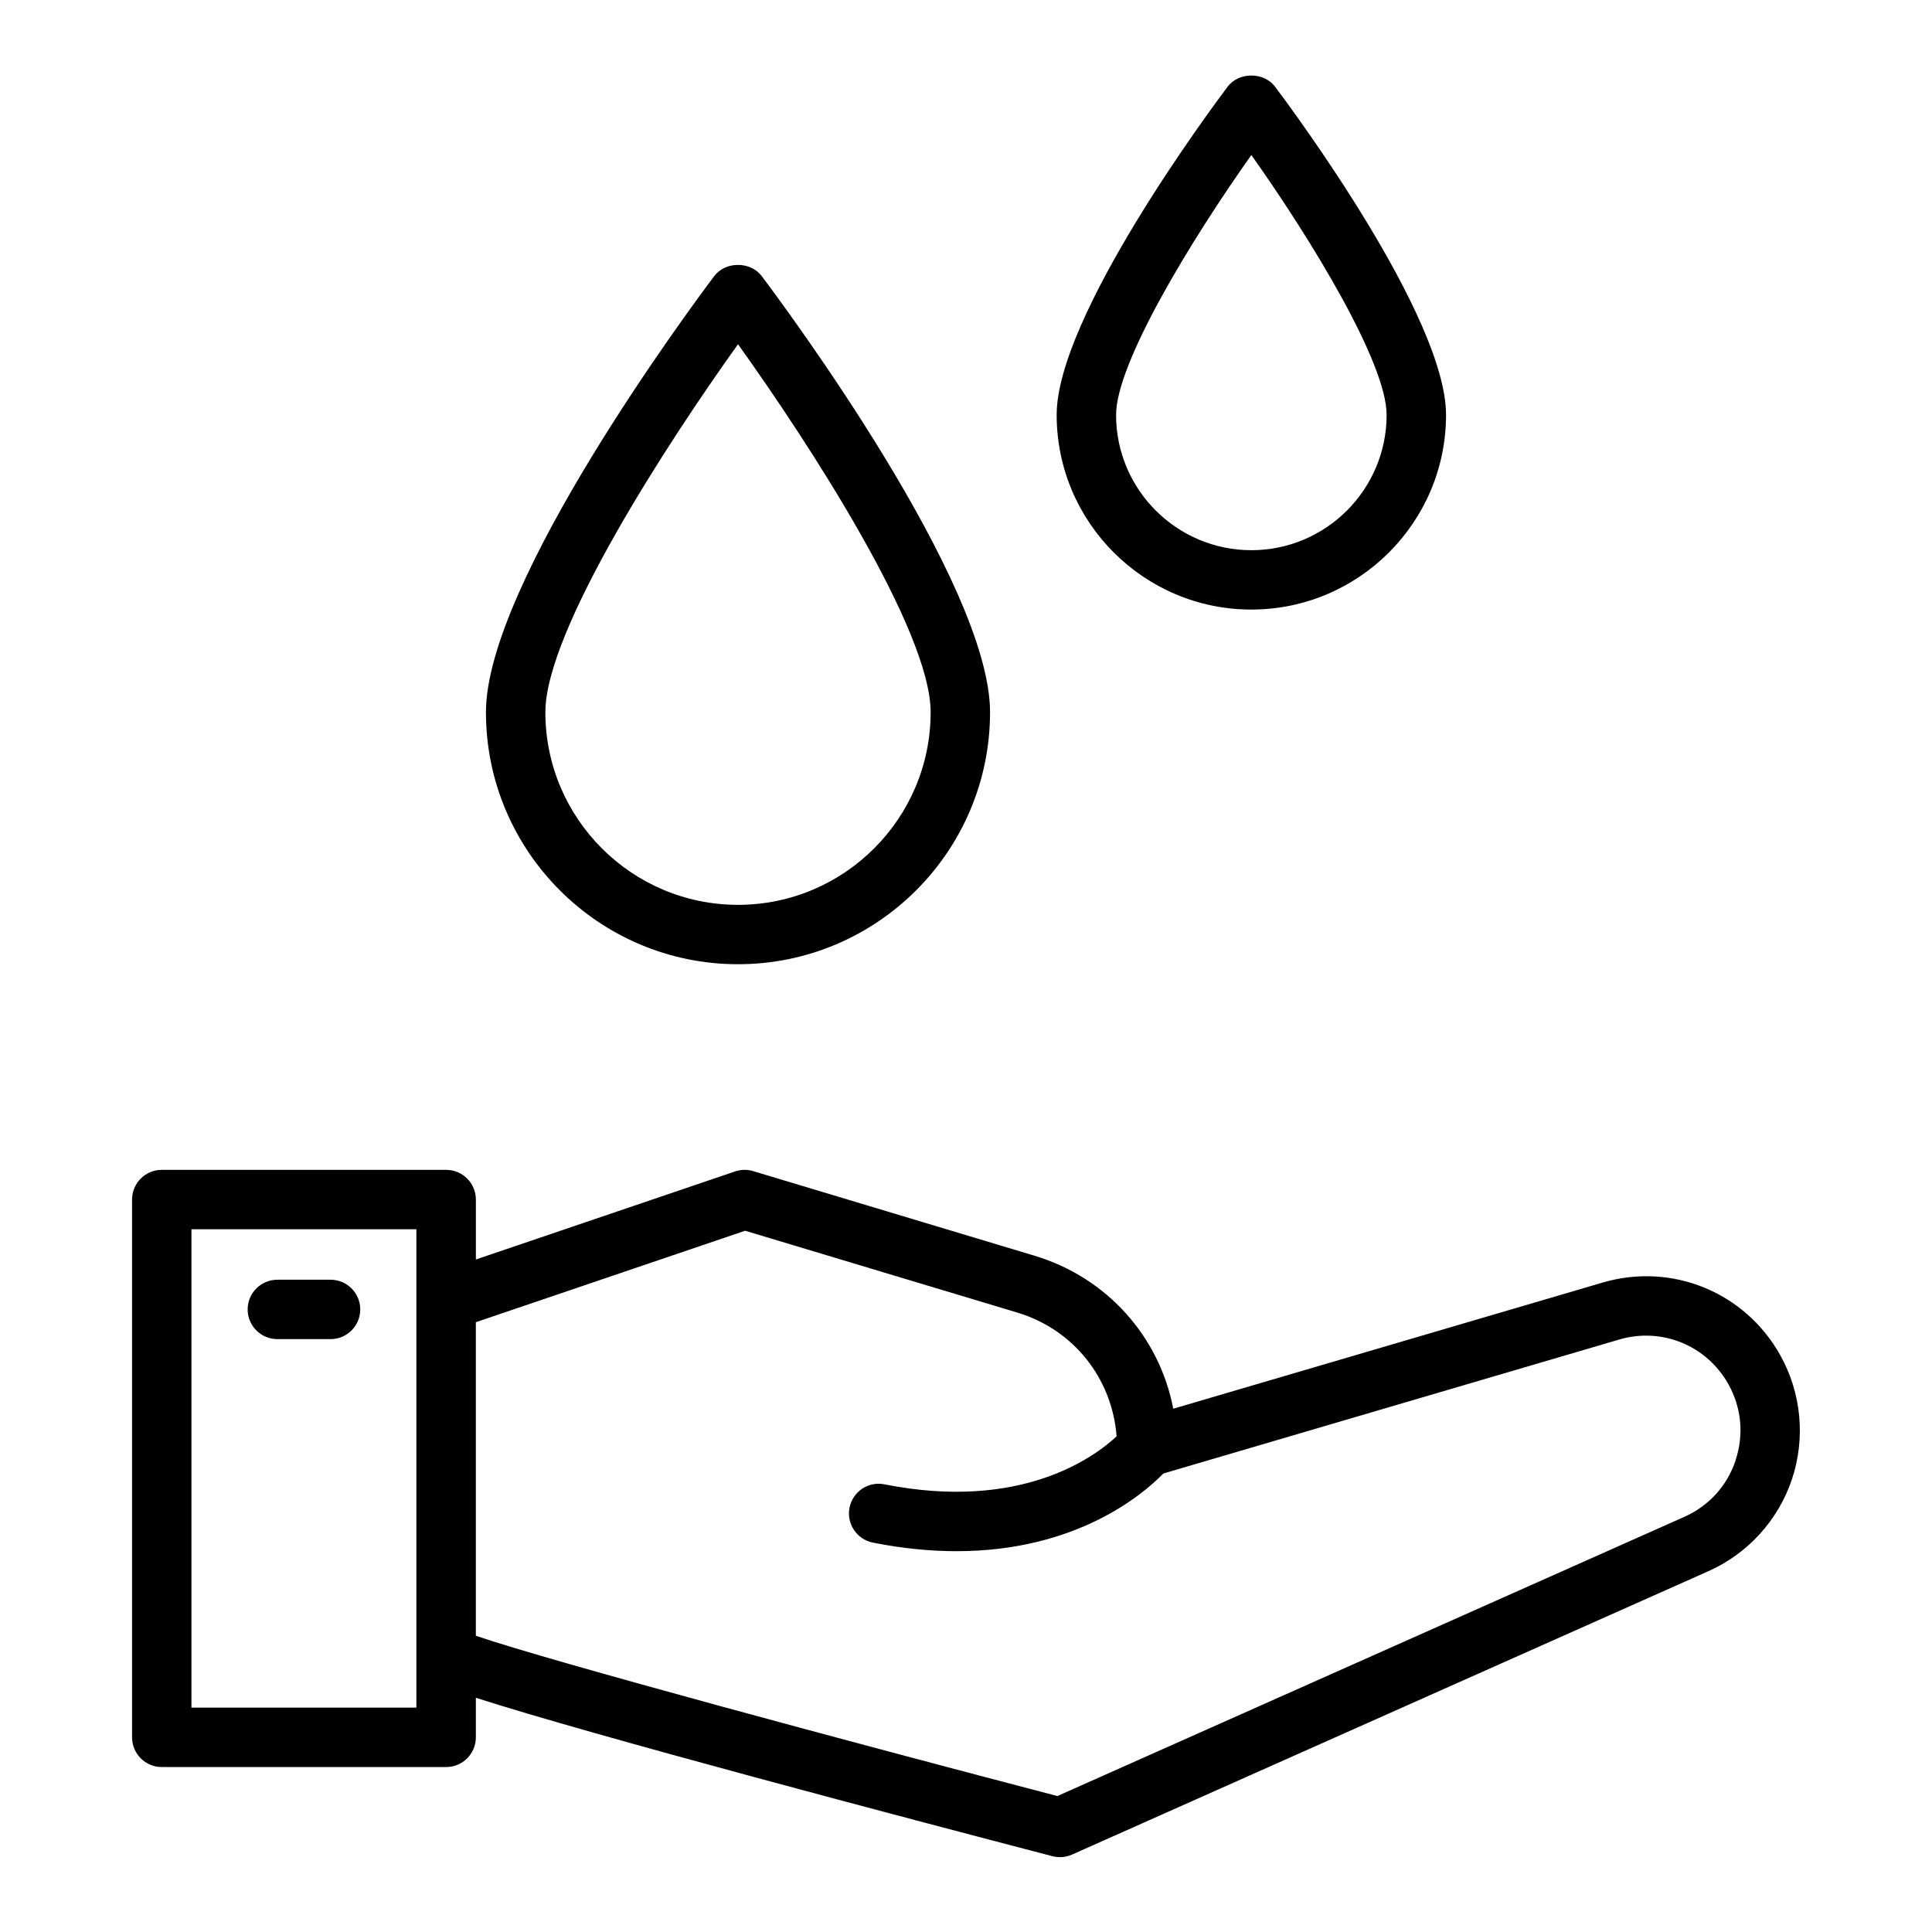 <?xml version="1.0" encoding="UTF-8"?>
<!-- Uploaded to: ICON Repo, www.iconrepo.com, Generator: ICON Repo Mixer Tools -->
<svg fill="#000000" width="800px" height="800px" version="1.1" viewBox="144 144 512 512" xmlns="http://www.w3.org/2000/svg">
 <g>
  <path d="m615.82 503.19c-9.352-16.766-28.75-24.711-47.152-19.285l-113.74 33.418c-3.684-19.098-17.547-34.77-36.785-40.547l-74.547-22.418c-1.566-0.473-3.242-0.449-4.801 0.086l-68.684 23.332v-15.879c0-4.344-3.527-7.871-7.871-7.871l-75.371-0.004c-4.344 0-7.871 3.527-7.871 7.871v142.52c0 4.344 3.527 7.871 7.871 7.871l75.367 0.004c4.344 0 7.871-3.527 7.871-7.871v-10.484c31.465 10.094 113.88 31.828 152.8 41.98 1.723 0.449 3.559 0.301 5.188-0.426l168.68-75.121c10.445-4.652 18.508-13.539 22.121-24.387 3.613-10.848 2.488-22.797-3.078-32.777zm-361.46 93.348h-59.625v-126.77h59.613v126.77zm349.6-65.543c-2.25 6.762-7.078 12.082-13.586 14.98l-166.16 73.996c-53.004-13.848-134.34-35.699-154.11-42.477v-83.098l71.359-24.238 72.133 21.688c14.934 4.488 25.137 17.477 26.316 32.793-5.871 5.488-25.309 19.918-61.52 12.723-4.289-0.859-8.406 1.93-9.258 6.188-0.844 4.266 1.93 8.406 6.188 9.258 8.047 1.598 15.43 2.273 22.184 2.273 31.789 0 49.391-15.043 54.805-20.594l120.77-35.488c11.312-3.344 23.223 1.551 28.969 11.848 3.473 6.227 4.141 13.375 1.891 20.137z"/>
  <path d="m231.6 483.14h-14.098c-4.344 0-7.871 3.527-7.871 7.871s3.527 7.871 7.871 7.871h14.098c4.344 0 7.871-3.527 7.871-7.871s-3.527-7.871-7.871-7.871z"/>
  <path d="m339.58 399.53c36.832 0 66.793-29.961 66.793-66.793 0-34.188-54.309-107.34-60.512-115.57-2.977-3.953-9.605-3.953-12.578 0-6.195 8.227-60.504 81.375-60.504 115.57 0 36.832 29.961 66.793 66.793 66.793zm0-164.3c18.492 25.797 51.051 75.754 51.051 97.512 0 28.148-22.898 51.051-51.051 51.051-28.148 0-51.051-22.898-51.051-51.051 0-21.75 32.559-71.707 51.051-97.512z"/>
  <path d="m475.62 305.54c28.449 0 51.594-23.145 51.594-51.594 0-26.023-40.668-80.805-45.305-86.969-2.977-3.953-9.605-3.953-12.578 0-4.637 6.164-45.305 60.945-45.305 86.969 0 28.449 23.145 51.594 51.594 51.594zm0-120.46c15.895 22.41 35.848 55.105 35.848 68.879 0 19.766-16.082 35.848-35.848 35.848-19.766 0-35.848-16.082-35.848-35.848 0-13.762 19.957-46.453 35.848-68.879z"/>
 </g>
</svg>